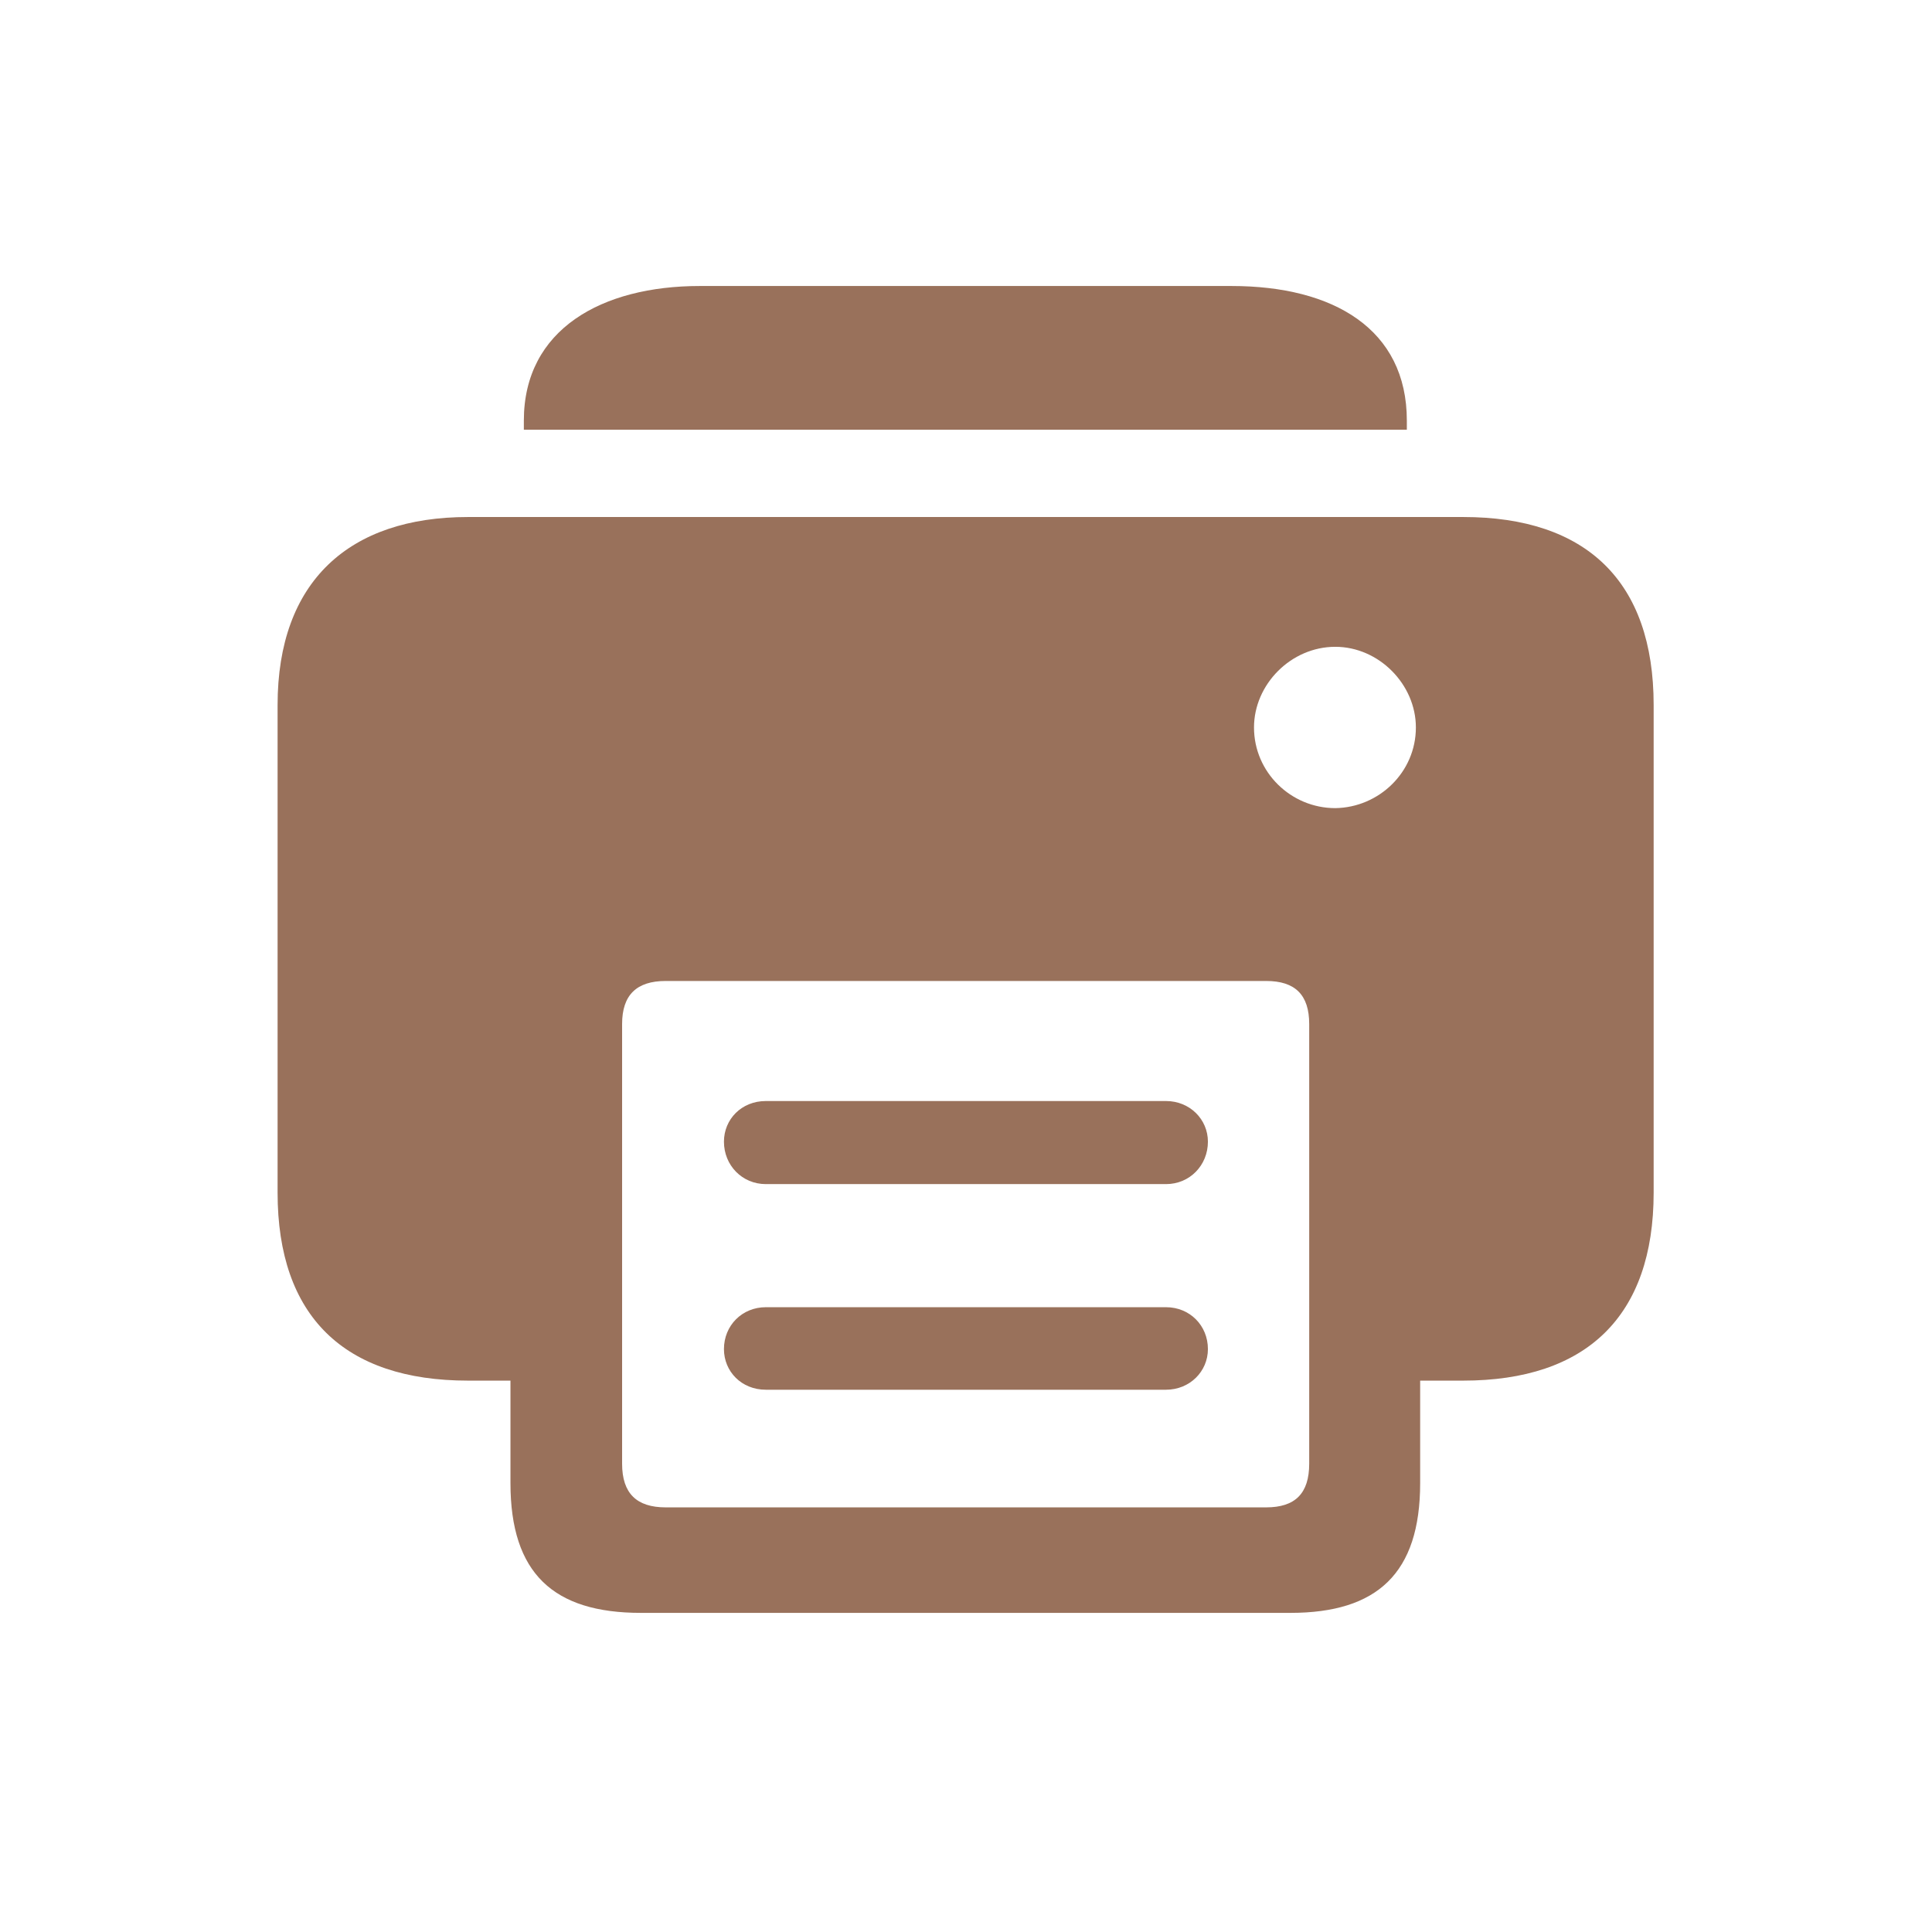 <?xml version="1.0" encoding="UTF-8"?> <svg xmlns="http://www.w3.org/2000/svg" width="28" height="28" viewBox="0 0 28 28" fill="none"><path d="M7.592 6.228H20.389V6.096C20.389 4.769 19.325 4.145 17.849 4.145H10.141C8.726 4.145 7.592 4.769 7.592 6.096V6.228ZM9.288 23.375H18.701C19.958 23.375 20.582 22.804 20.582 21.494V20.009H21.206C22.99 20.009 23.966 19.077 23.966 17.284V10.218C23.966 8.425 22.99 7.493 21.206 7.493H6.783C5.061 7.493 4.023 8.425 4.023 10.218V17.284C4.023 19.077 4.99 20.009 6.783 20.009H7.398V21.494C7.398 22.804 8.022 23.375 9.288 23.375ZM18.174 10.543C18.174 9.919 18.71 9.374 19.352 9.374C19.984 9.374 20.52 9.919 20.52 10.543C20.52 11.193 19.984 11.703 19.352 11.712C18.71 11.712 18.174 11.193 18.174 10.543ZM9.648 21.846C9.227 21.846 9.016 21.644 9.016 21.213V14.841C9.016 14.419 9.227 14.217 9.648 14.217H18.35C18.771 14.217 18.974 14.419 18.974 14.841V21.213C18.974 21.644 18.771 21.846 18.35 21.846H9.648ZM11.099 17.161H16.899C17.242 17.161 17.506 16.889 17.506 16.546C17.506 16.221 17.242 15.957 16.899 15.957H11.099C10.747 15.957 10.492 16.221 10.492 16.546C10.492 16.889 10.756 17.161 11.099 17.161ZM11.099 20.141H16.899C17.242 20.141 17.506 19.877 17.506 19.552C17.506 19.209 17.242 18.945 16.899 18.945H11.099C10.756 18.945 10.492 19.209 10.492 19.552C10.492 19.877 10.747 20.141 11.099 20.141Z" fill="#99715B"></path></svg> 